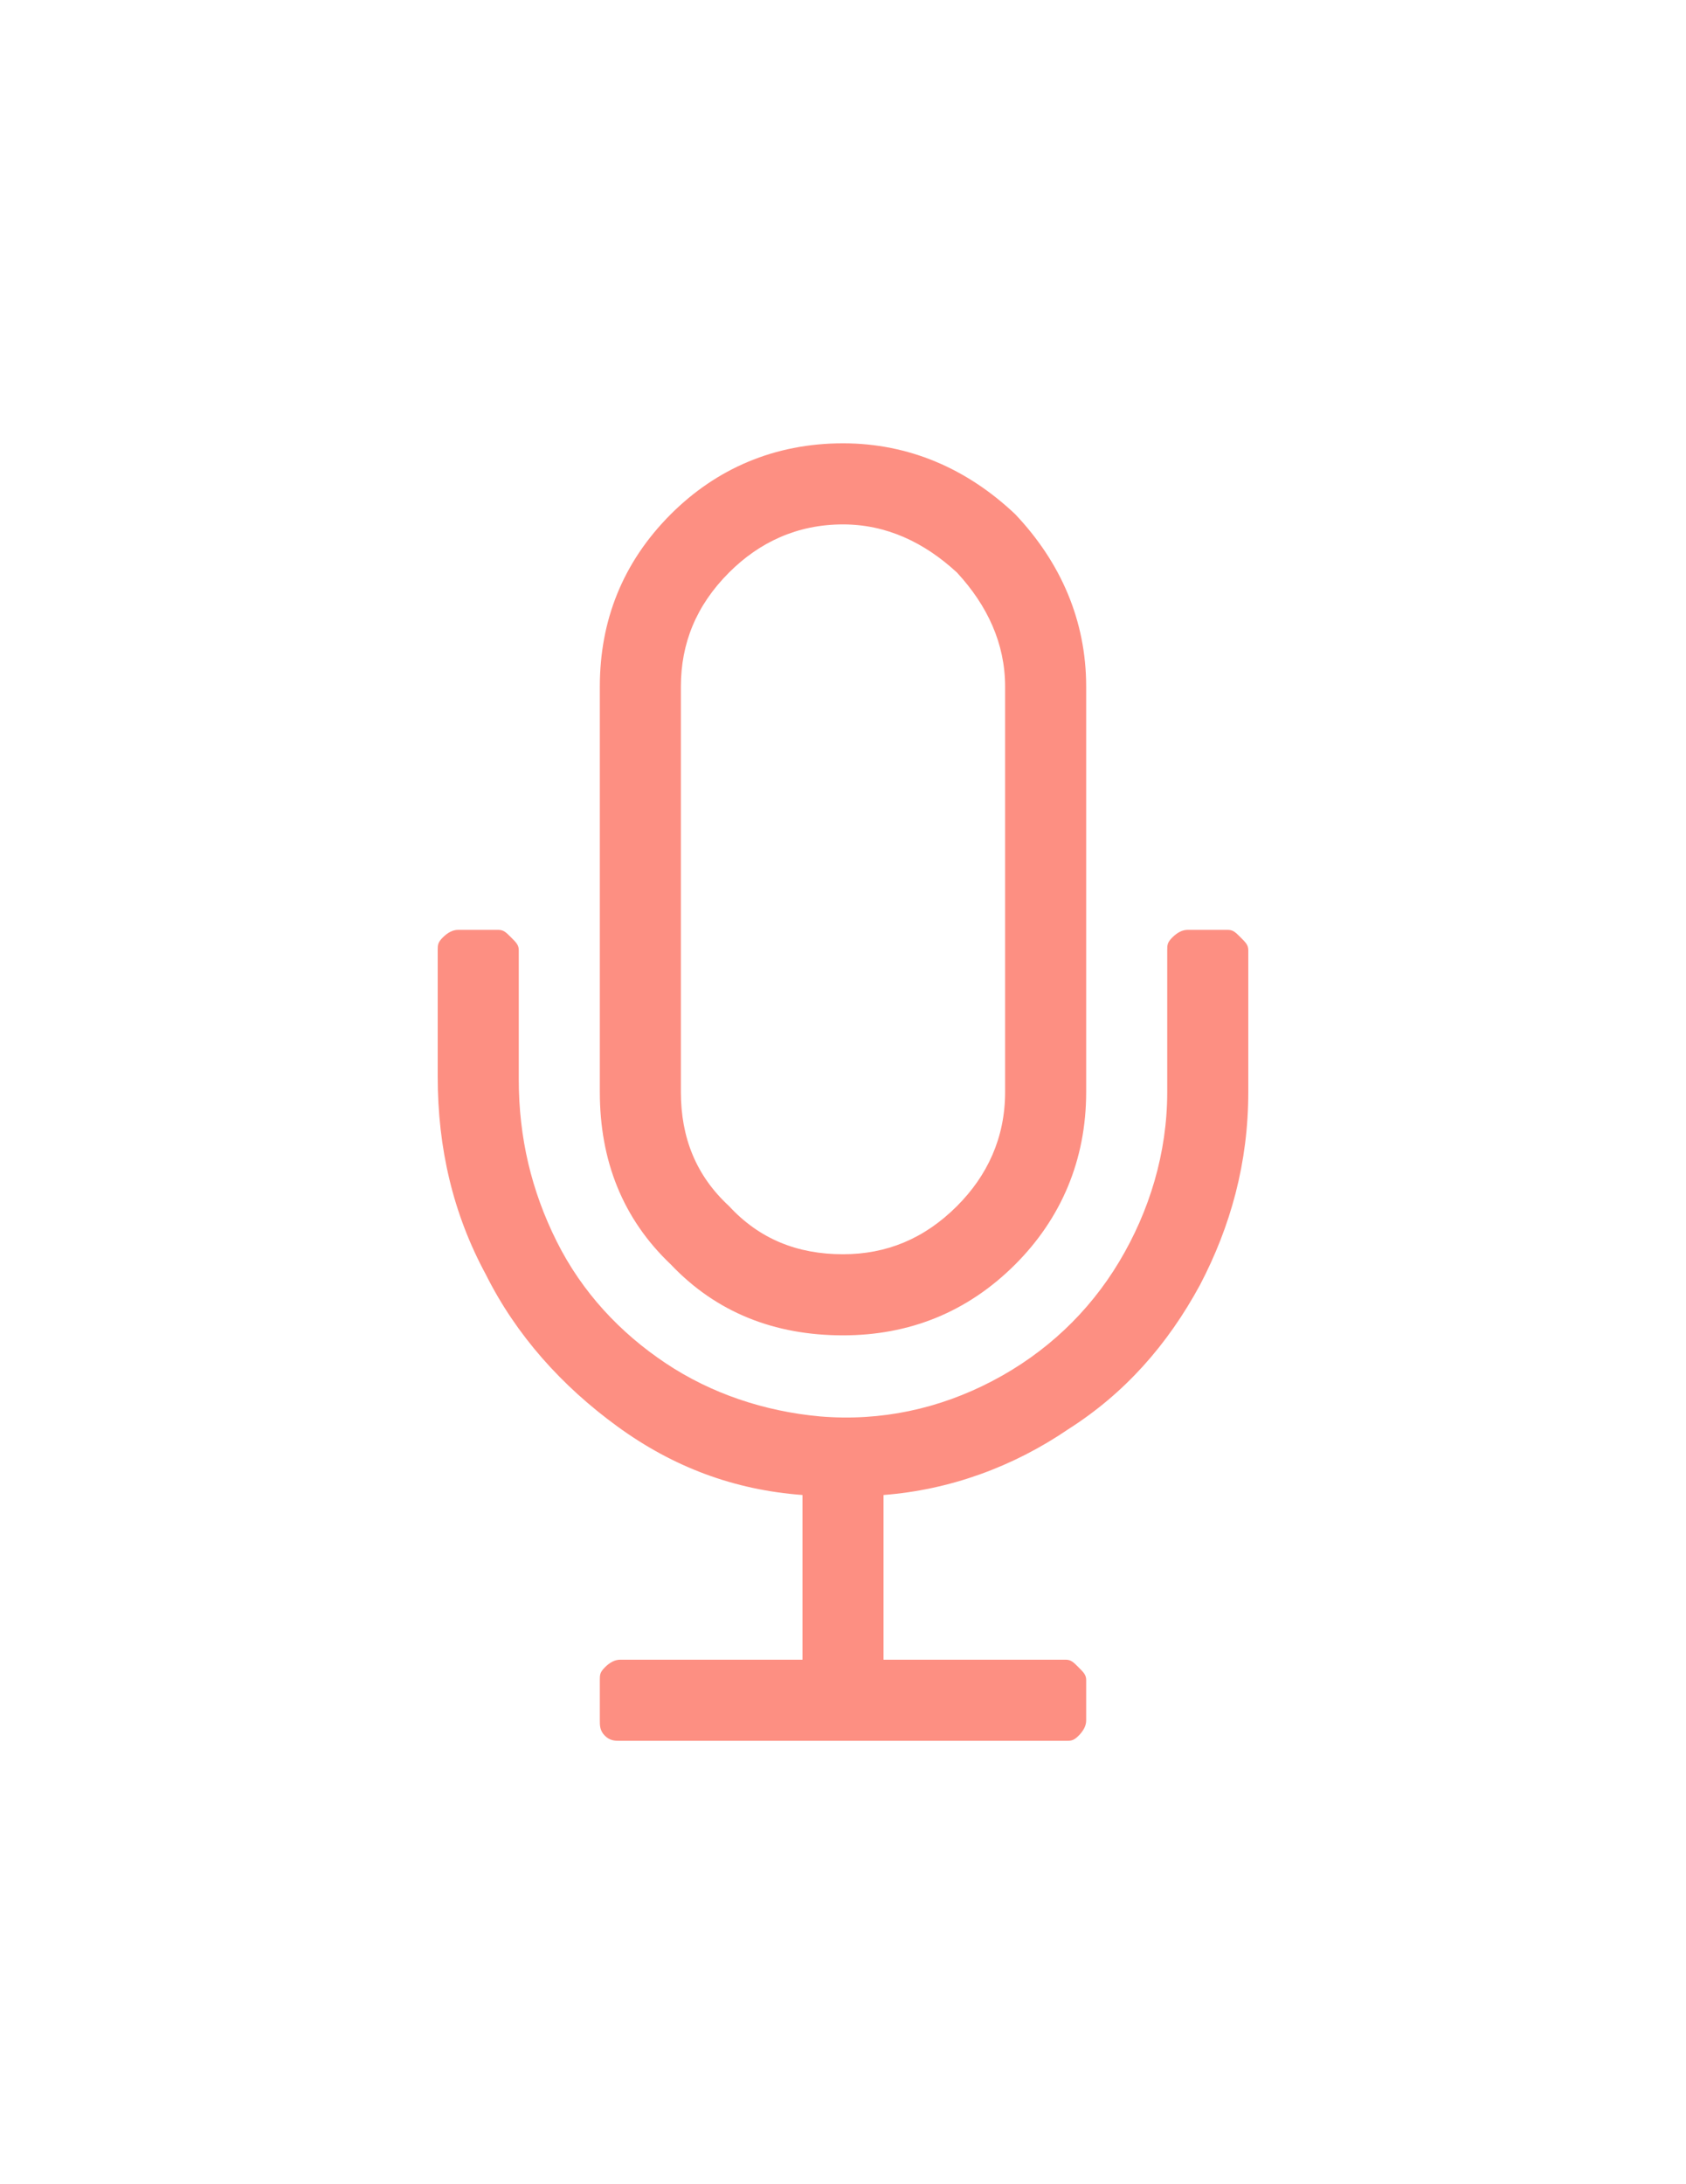<svg width="78" height="101" viewBox="0 0 78 101" fill="none" xmlns="http://www.w3.org/2000/svg">
<g filter="url(#filter0_d)">
<path d="M39 61.75C35.836 61.75 33.141 60.695 31.031 58.469C28.805 56.359 27.75 53.664 27.75 50.5V31.75C27.75 28.703 28.805 26.008 31.031 23.781C33.141 21.672 35.836 20.5 39 20.5C42.047 20.5 44.742 21.672 46.969 23.781C49.078 26.008 50.25 28.703 50.25 31.75V50.5C50.25 53.664 49.078 56.359 46.969 58.469C44.742 60.695 42.047 61.75 39 61.75ZM31.5 31.75V50.5C31.5 52.609 32.203 54.367 33.727 55.773C35.133 57.297 36.891 58 39 58C40.992 58 42.75 57.297 44.273 55.773C45.68 54.367 46.5 52.609 46.5 50.5V31.75C46.5 29.758 45.68 28 44.273 26.477C42.75 25.07 40.992 24.25 39 24.25C36.891 24.25 35.133 25.07 33.727 26.477C32.203 28 31.5 29.758 31.5 31.75ZM56.812 43C57.047 43 57.164 43.117 57.398 43.352C57.633 43.586 57.75 43.703 57.75 43.938V50.5C57.75 53.781 56.93 56.711 55.523 59.406C54 62.219 52.008 64.445 49.43 66.086C46.852 67.844 43.922 68.898 40.875 69.133V76.75H49.312C49.547 76.75 49.664 76.867 49.898 77.102C50.133 77.336 50.25 77.453 50.25 77.688V79.562C50.25 79.797 50.133 80.031 49.898 80.266C49.664 80.5 49.547 80.5 49.312 80.5H28.688C28.453 80.5 28.219 80.5 27.984 80.266C27.75 80.031 27.75 79.797 27.75 79.562V77.688C27.75 77.453 27.75 77.336 27.984 77.102C28.219 76.867 28.453 76.75 28.688 76.75H37.125V69.133C33.961 68.898 31.148 67.844 28.57 65.969C25.992 64.094 23.883 61.75 22.477 58.938C20.953 56.125 20.25 53.078 20.25 49.797V43.938C20.25 43.703 20.25 43.586 20.484 43.352C20.719 43.117 20.953 43 21.188 43H23.062C23.297 43 23.414 43.117 23.648 43.352C23.883 43.586 24 43.703 24 43.938V49.914C24 52.609 24.586 55.07 25.758 57.414C26.93 59.758 28.688 61.633 30.797 63.039C32.906 64.445 35.367 65.266 37.945 65.5C40.758 65.734 43.453 65.148 45.914 63.859C48.375 62.57 50.367 60.695 51.773 58.352C53.18 56.008 54 53.312 54 50.5V43.938C54 43.703 54 43.586 54.234 43.352C54.469 43.117 54.703 43 54.938 43H56.812Z" fill="#FD8F82"/>
</g>
<defs>
<filter id="filter0_d" x="0.25" y="0.5" width="77.5" height="100" filterUnits="userSpaceOnUse" color-interpolation-filters="sRGB">
<feFlood flood-opacity="0" result="BackgroundImageFix"/>
<feColorMatrix in="SourceAlpha" type="matrix" values="0 0 0 0 0 0 0 0 0 0 0 0 0 0 0 0 0 0 127 0"/>
<feOffset/>
<feGaussianBlur stdDeviation="10"/>
<feColorMatrix type="matrix" values="0 0 0 0 0 0 0 0 0 0 0 0 0 0 0 0 0 0 1 0"/>
<feBlend mode="normal" in2="BackgroundImageFix" result="effect1_dropShadow"/>
<feBlend mode="normal" in="SourceGraphic" in2="effect1_dropShadow" result="shape"/>
</filter>
</defs>
</svg>
